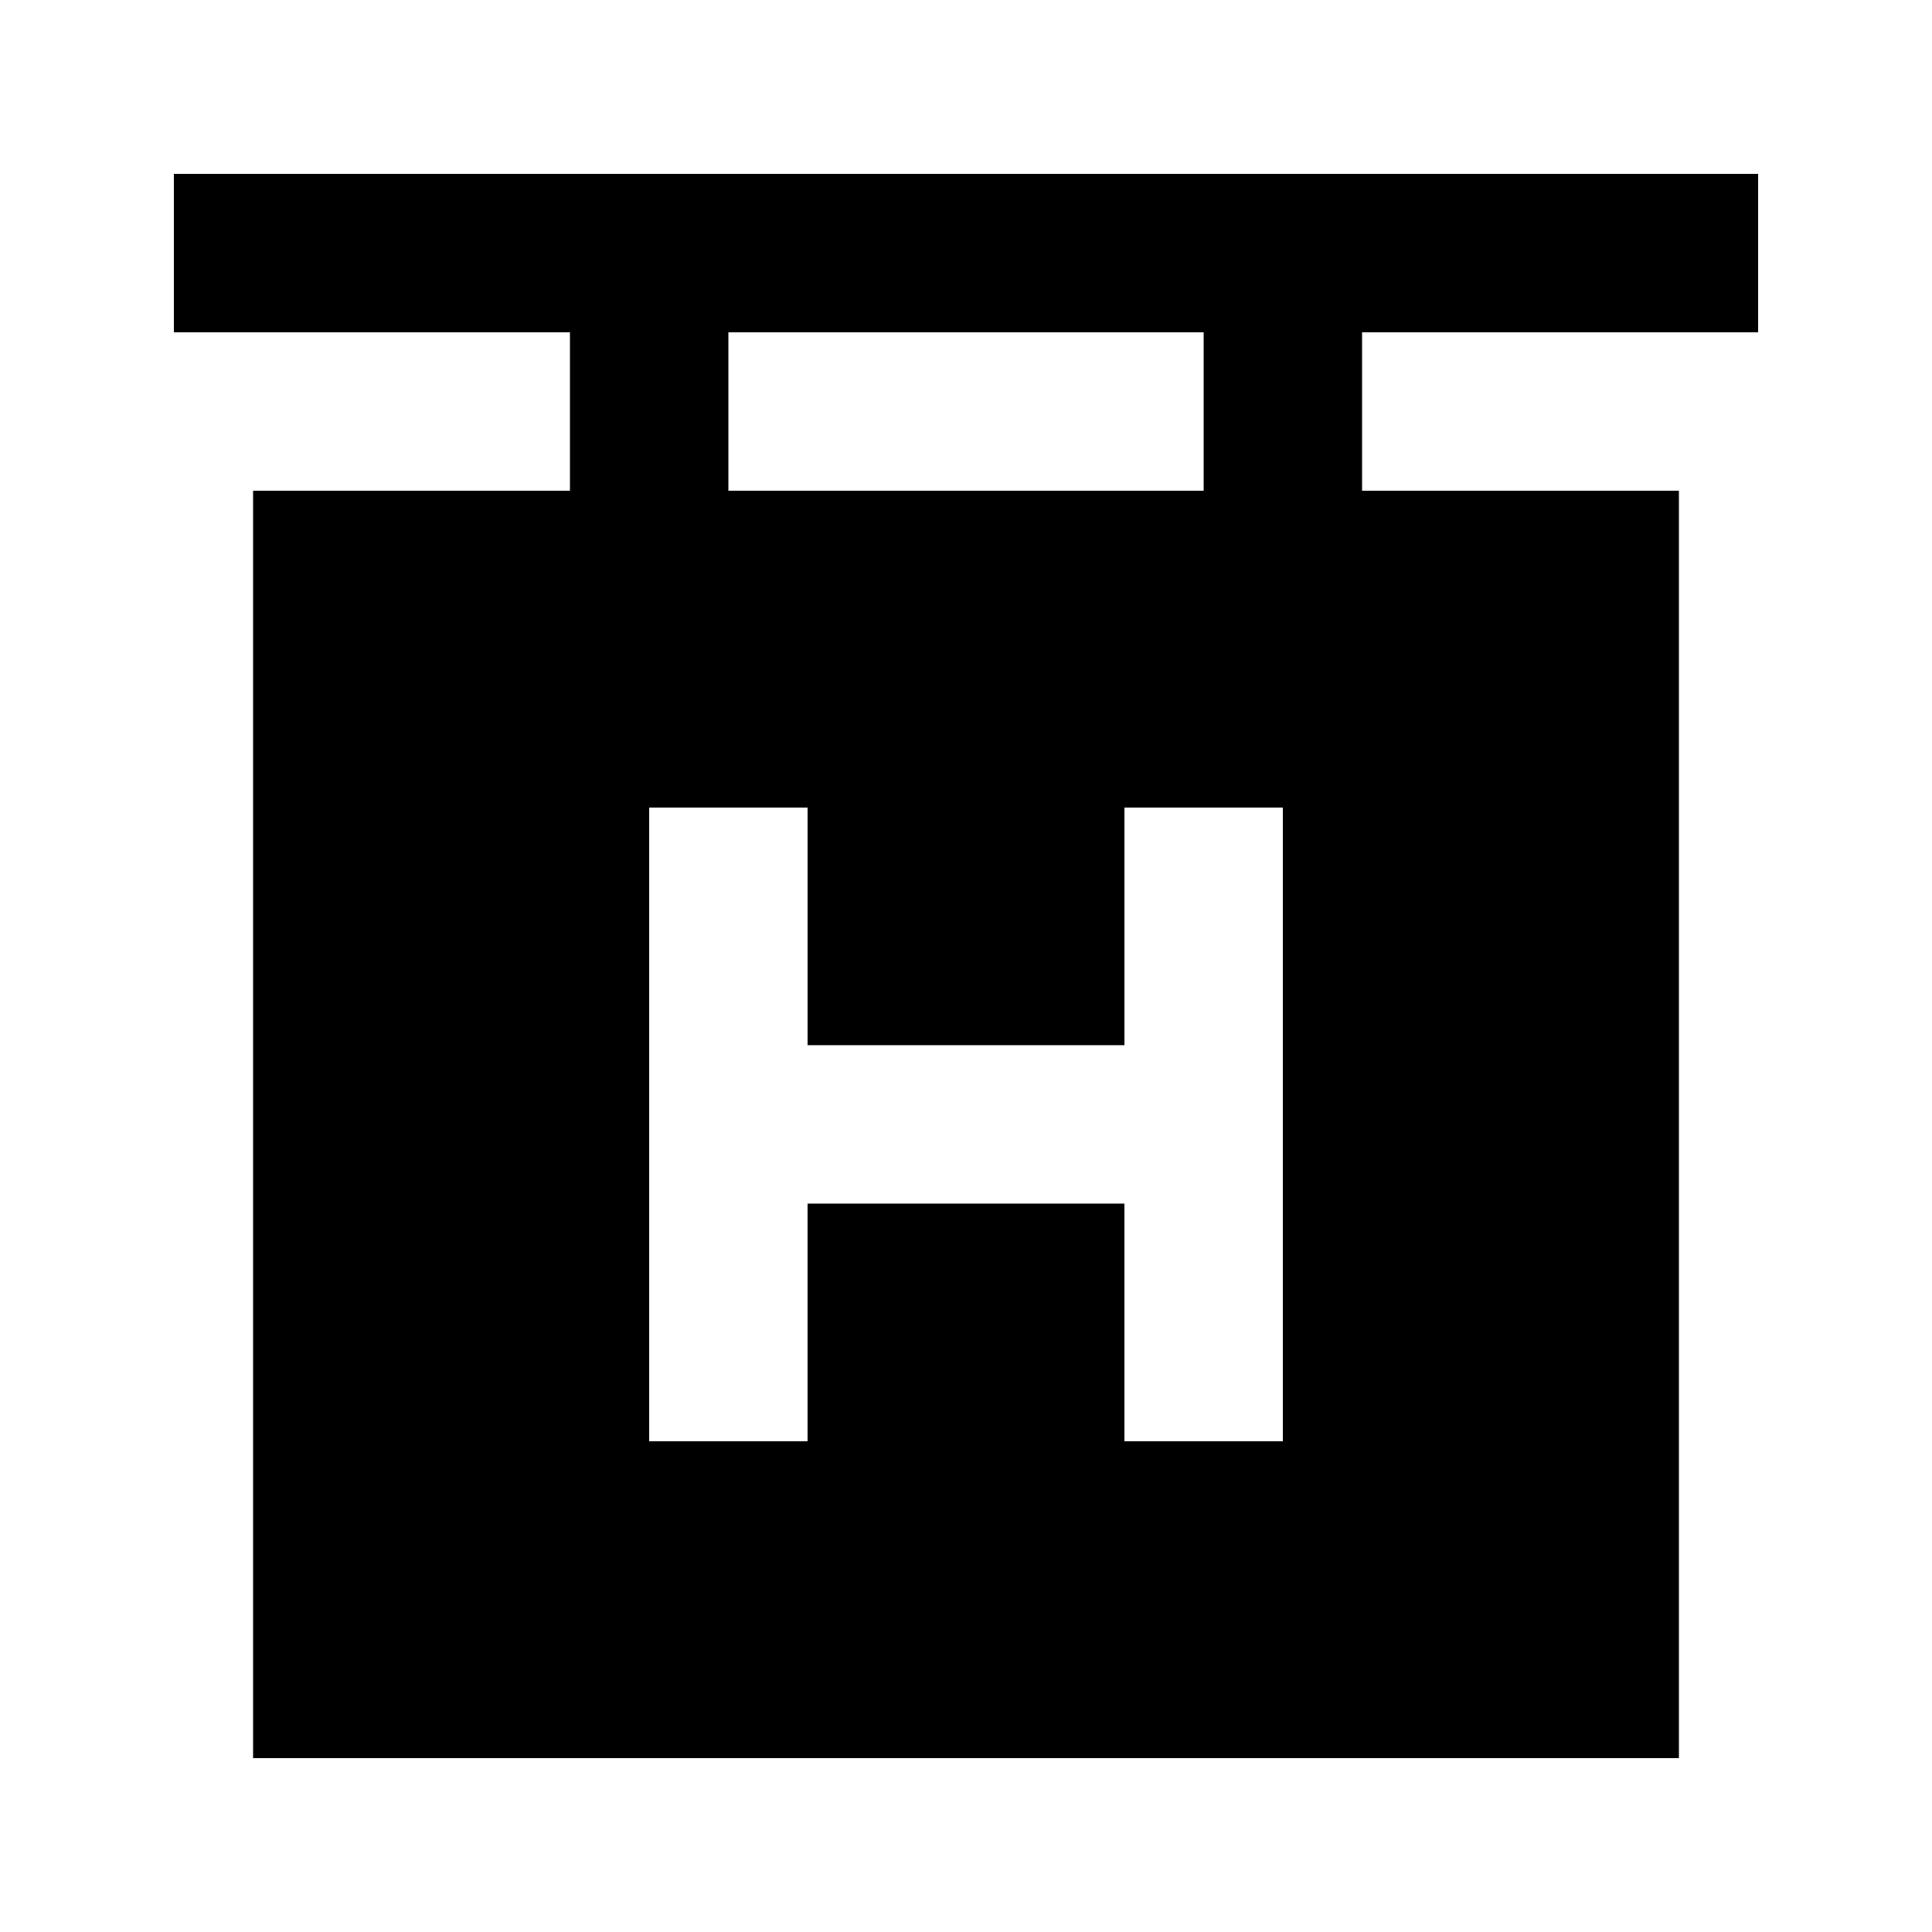 <?xml version="1.0" encoding="UTF-8"?>
<!-- Uploaded to: SVG Repo, www.svgrepo.com, Generator: SVG Repo Mixer Tools -->
<svg fill="#000000" width="800px" height="800px" version="1.1" viewBox="144 144 512 512" xmlns="http://www.w3.org/2000/svg">
 <path d="m609.92 232.06v-41.984h-419.84v41.984h104.96v41.984h-83.969v335.87h377.86v-335.87h-83.969v-41.984zm-272.89 0h125.95v41.984h-125.95zm146.94 293.89h-41.984v-62.977h-83.969v62.977h-41.98v-167.94h41.984v62.977h83.969v-62.977h41.984z"/>
</svg>